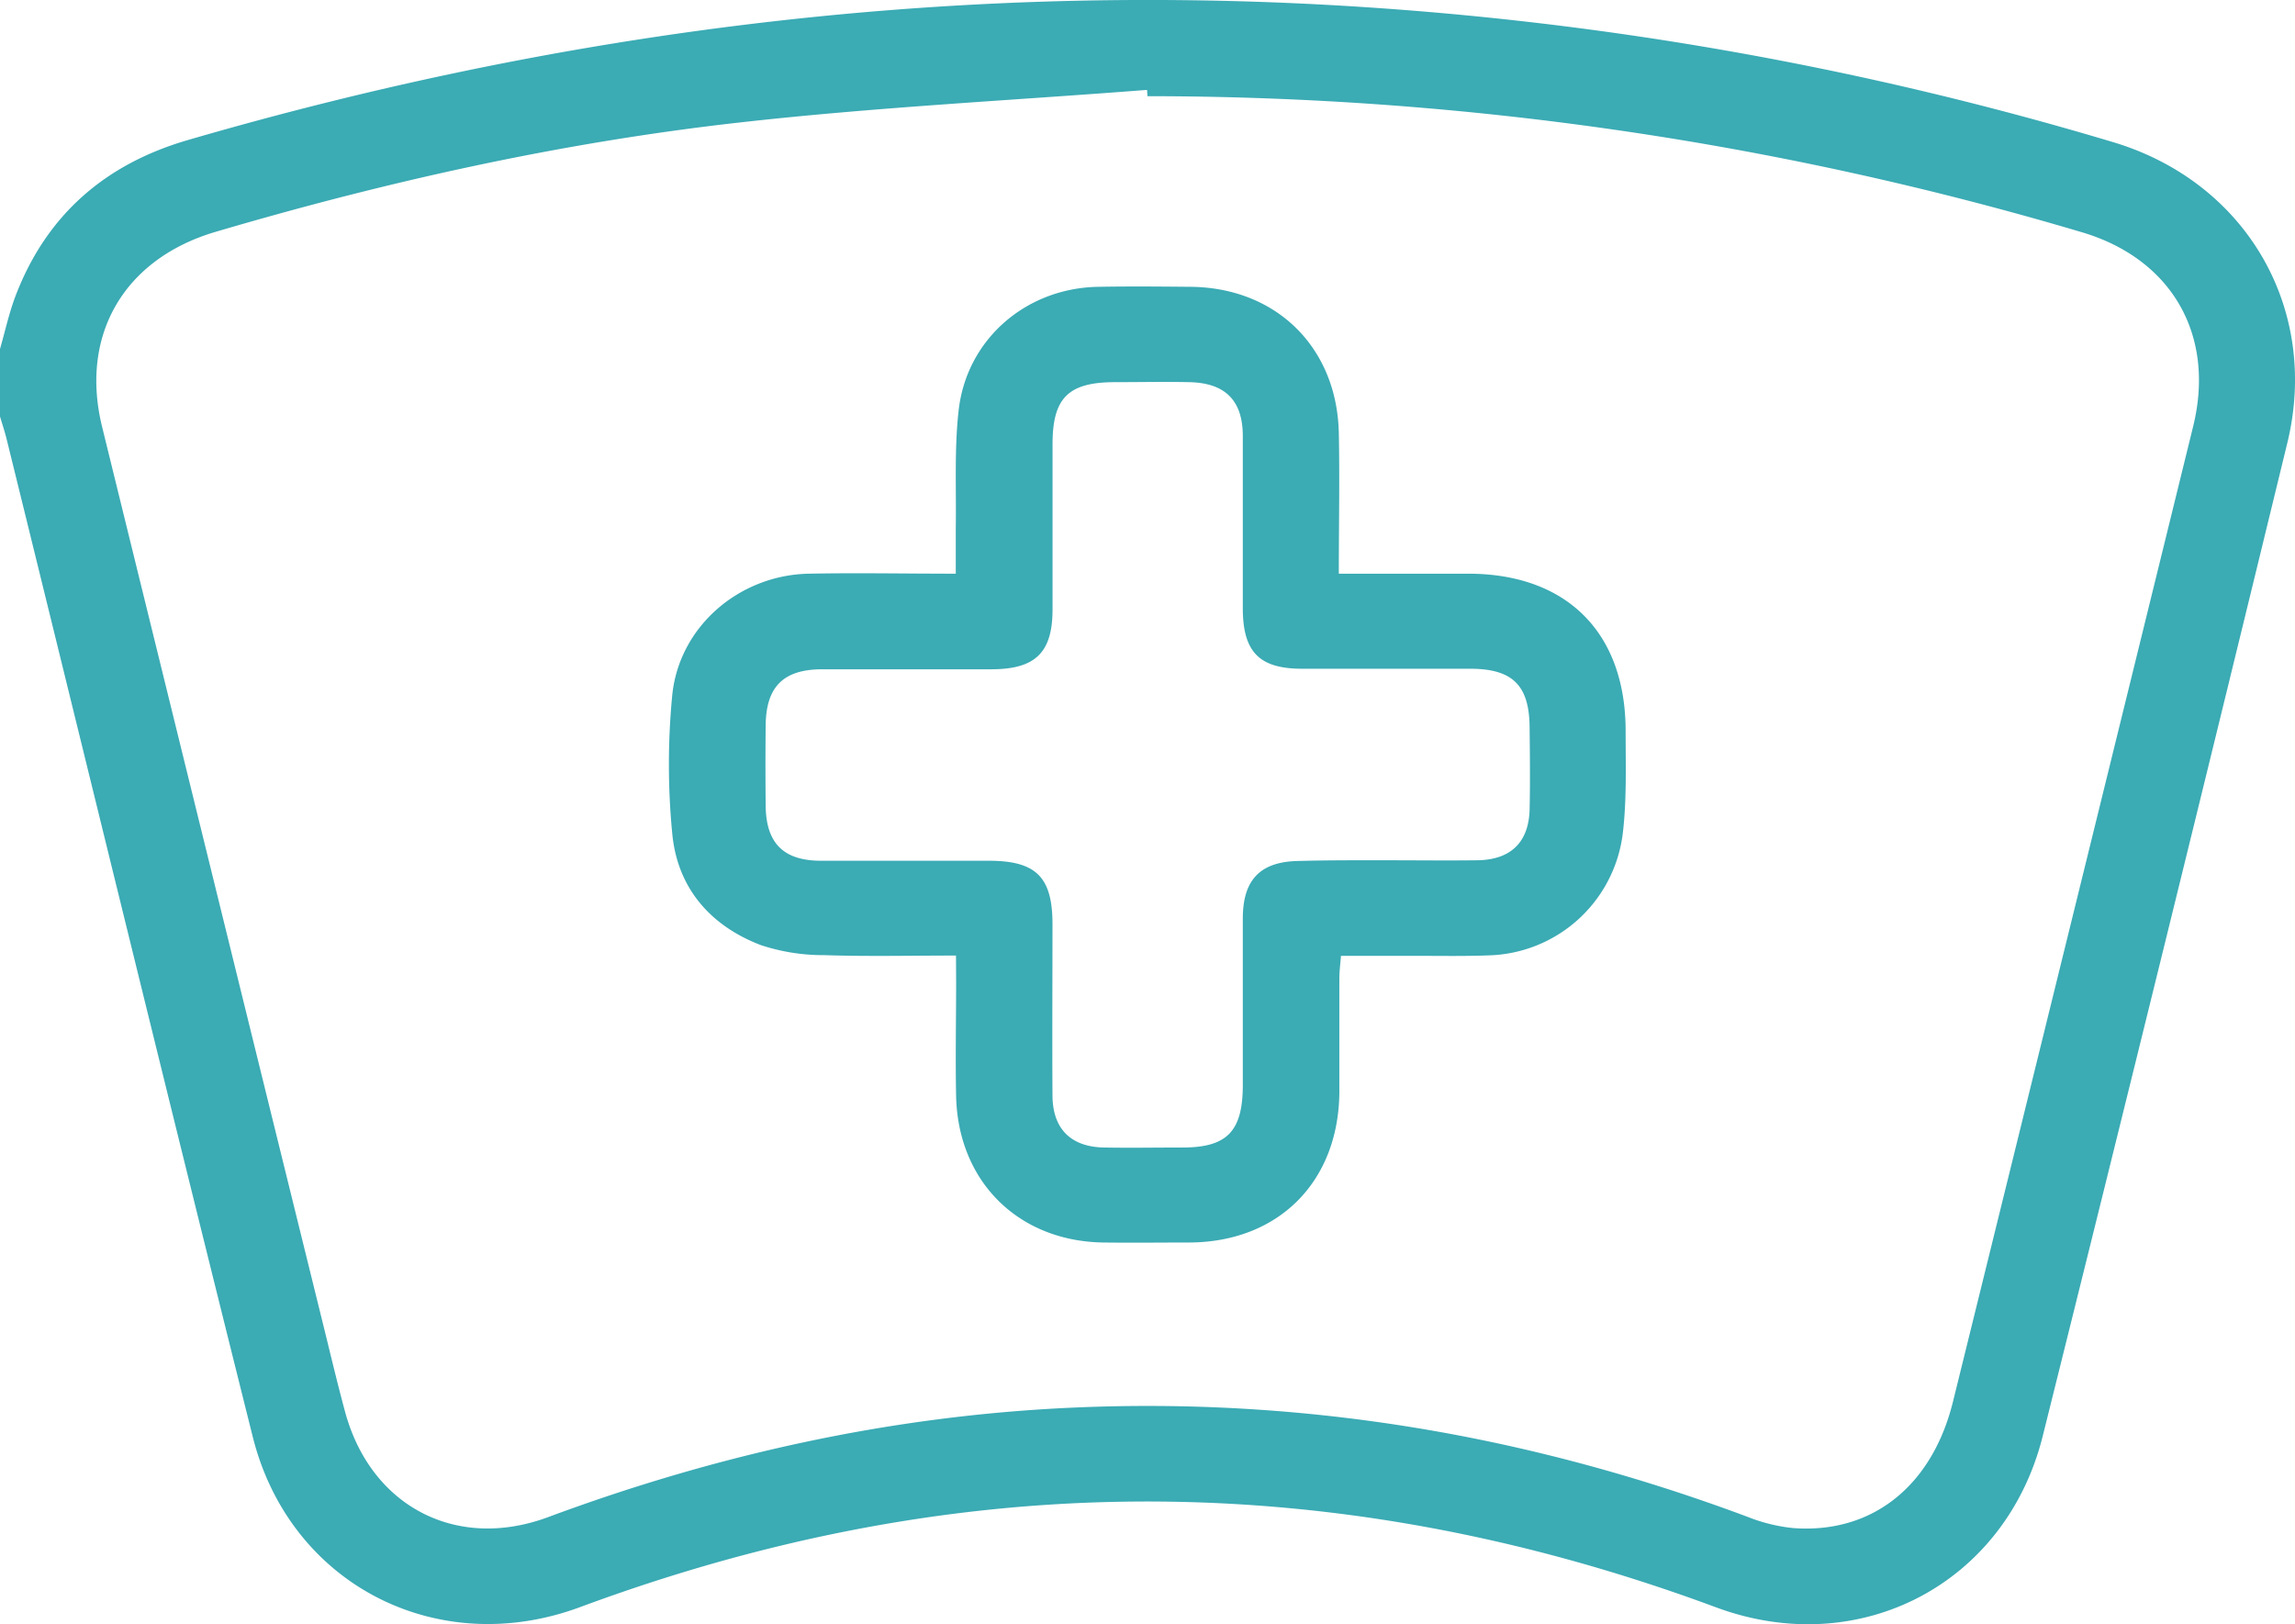 <svg id="Layer_1" data-name="Layer 1" xmlns="http://www.w3.org/2000/svg" viewBox="0 0 383.21 271.2"><defs><style>.cls-1{fill:#3babb4;}</style></defs><path class="cls-1" d="M0,65c.86-3,1.51-6,2.61-8.9,5.18-13.53,15-22,28.81-26C93.6,12,157,4,221.72,7.55A564.32,564.32,0,0,1,352.86,30.47C375,37.11,387.4,58.2,381.92,80.72q-20.18,83-40.83,165.78c-6.18,24.73-30.65,37.48-54.54,28.61-32-11.87-65-18.19-99.14-17.64-31.21.5-61.32,6.76-90.55,17.6C73,283.92,48.37,271.29,42.2,246.62c-13.87-55.45-27.4-111-41.07-166.48C.81,78.83.38,77.56,0,76.27ZM191.6,22.79l-.07-1.05c-22.74,1.77-45.54,2.9-68.19,5.46C93.72,30.53,64.66,37,36,45.44,20.83,49.91,13.26,62.55,17.05,78q18.54,75.46,37.16,150.9c1.1,4.48,2.18,9,3.37,13.41,4.24,15.9,18.57,23.44,33.93,17.74,28.23-10.49,57.31-16.92,87.43-18.28C217.83,240,255.41,246.4,291.81,260a28.34,28.34,0,0,0,7.58,1.87c13.12,1,23.2-6.92,26.71-21.1q20.1-81.42,40.11-162.87c3.75-15.27-3.62-28-18.68-32.42A548.44,548.44,0,0,0,191.6,22.79Z" transform="translate(0 -6.73)"/><path class="cls-1" d="M159.63,166.28c-7.62,0-14.83.17-22-.07A33.22,33.22,0,0,1,127,164.52c-8.43-3.24-13.9-9.56-14.75-18.61a119.86,119.86,0,0,1,0-23.12c1.17-11.49,11.22-20.05,22.81-20.27,8-.16,15.94,0,24.53,0,0-2.63,0-5.06,0-7.49.11-6.6-.26-13.26.48-19.79,1.35-11.9,11.29-20.42,23.31-20.62,5.11-.09,10.23-.05,15.34,0,14.31.09,24.52,10.05,24.83,24.4.16,7.69,0,15.4,0,23.5,7.44,0,14.52,0,21.59,0,16.46,0,26.32,9.83,26.3,26.32,0,5.73.2,11.51-.49,17.17a23.19,23.19,0,0,1-22.44,20.24c-4.11.16-8.23.07-12.35.08H223.91c-.11,1.41-.27,2.59-.27,3.77,0,6.37,0,12.73,0,19.09-.16,14.86-10.12,24.87-24.9,25-4.87,0-9.73.07-14.6,0C170,213.94,160,204,159.65,189.83c-.13-6.36,0-12.72,0-19.08Zm71.72-15.91c5.11,0,10.22.06,15.34,0,5.56-.08,8.59-3,8.72-8.51.1-4.49.05-9,0-13.47,0-7.19-2.78-10-9.94-10-9.35,0-18.7,0-28.05,0-7.15,0-9.88-2.8-9.9-10.05,0-9.6,0-19.2,0-28.8,0-6-3-8.9-9-9-4.11-.09-8.22,0-12.34,0-7.77,0-10.41,2.61-10.43,10.26,0,9.23,0,18.46,0,27.68,0,7.16-2.82,9.94-10,10-9.48,0-18.95,0-28.43,0-6.52,0-9.4,2.92-9.47,9.34q-.07,6.72,0,13.46c.07,6.27,3,9.15,9.2,9.17,9.35,0,18.7,0,28.05,0,7.87,0,10.62,2.7,10.64,10.48,0,9.6-.06,19.2,0,28.8.06,5.53,3.11,8.51,8.63,8.6,4.36.08,8.73,0,13.09,0,7.4,0,10-2.68,10.06-10.21,0-9.35,0-18.7,0-28,0-6.62,3-9.6,9.59-9.64C221.87,150.35,226.61,150.37,231.35,150.37Z" transform="translate(0 -6.73)"/></svg>